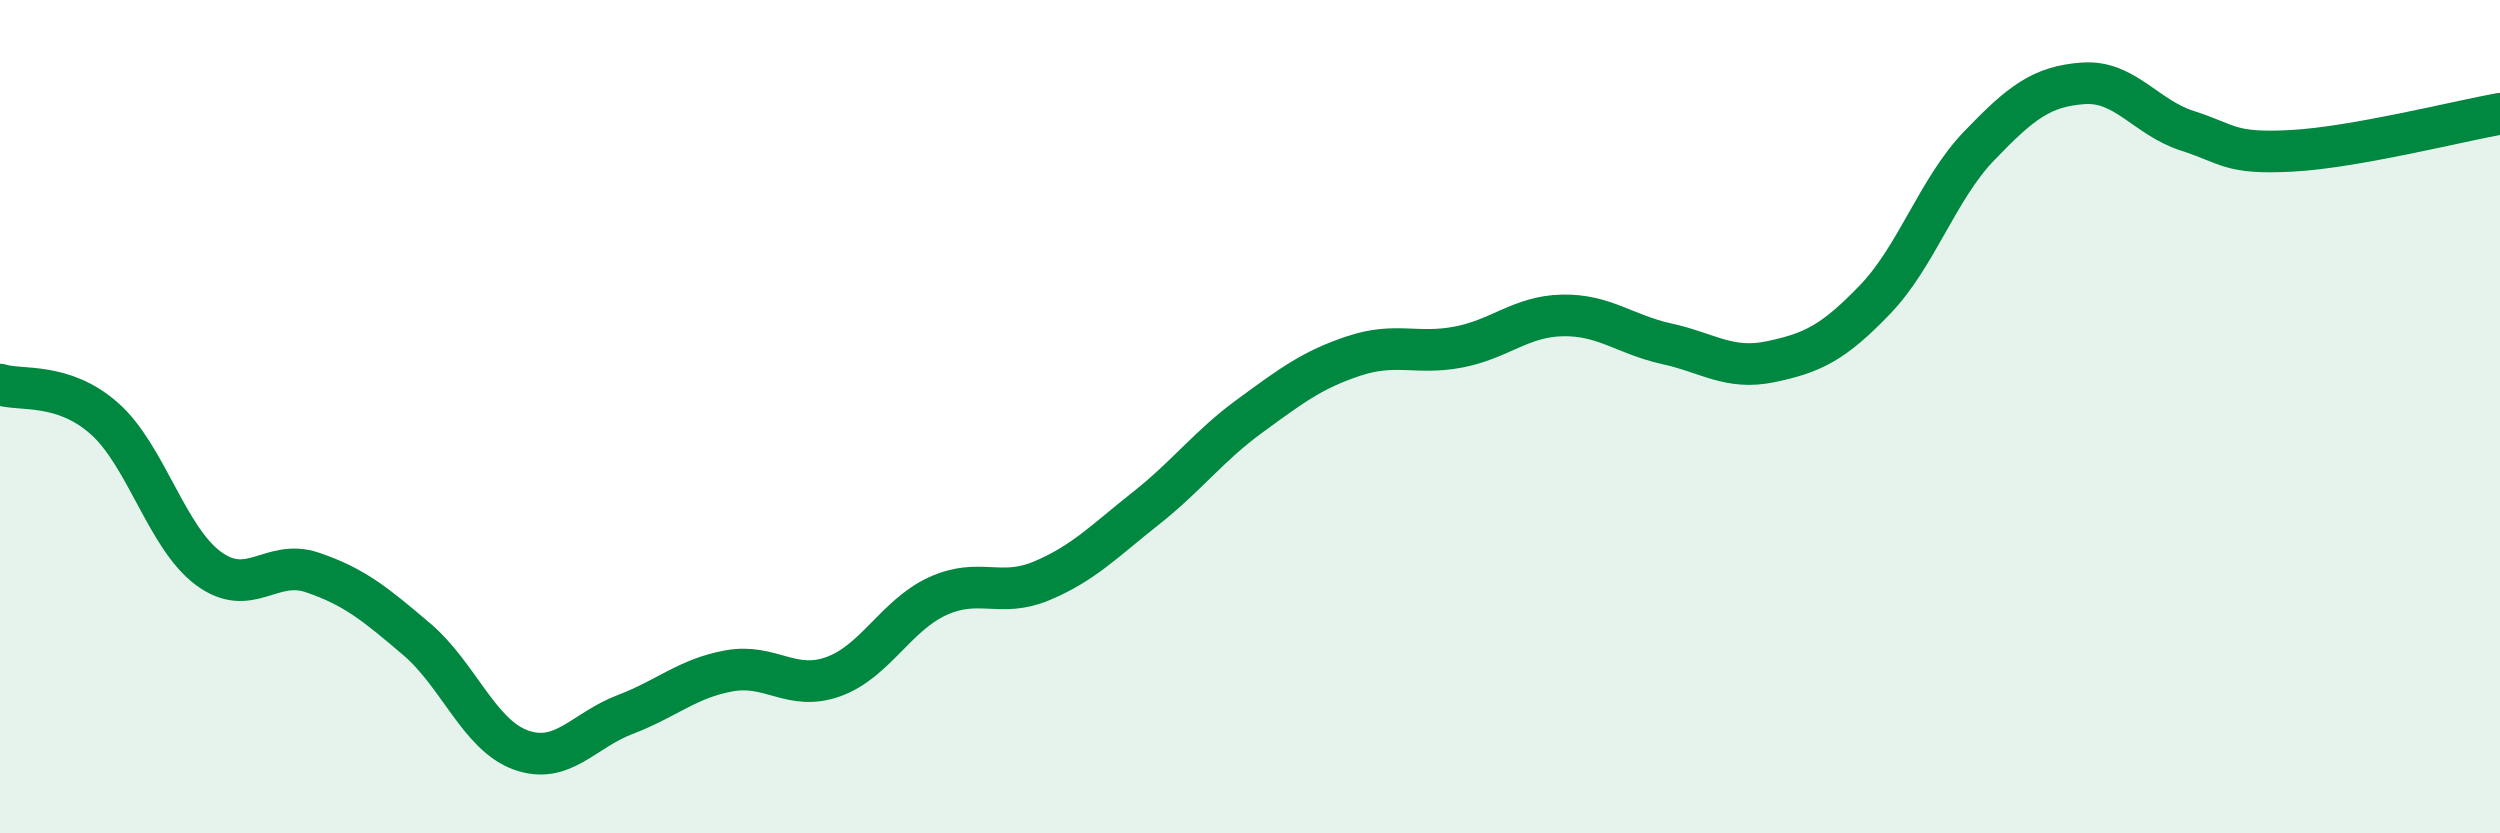 
    <svg width="60" height="20" viewBox="0 0 60 20" xmlns="http://www.w3.org/2000/svg">
      <path
        d="M 0,9.23 C 0.5,9.39 1.5,9.16 2.5,10.04 C 3.5,10.92 4,12.9 5,13.64 C 6,14.38 6.5,13.4 7.5,13.74 C 8.5,14.08 9,14.49 10,15.34 C 11,16.19 11.5,17.64 12.5,18 C 13.5,18.36 14,17.53 15,17.15 C 16,16.77 16.5,16.28 17.5,16.1 C 18.5,15.92 19,16.6 20,16.24 C 21,15.88 21.5,14.77 22.5,14.31 C 23.5,13.85 24,14.36 25,13.94 C 26,13.52 26.5,12.99 27.5,12.2 C 28.5,11.41 29,10.71 30,9.98 C 31,9.25 31.5,8.87 32.5,8.54 C 33.5,8.21 34,8.52 35,8.33 C 36,8.14 36.5,7.59 37.5,7.57 C 38.5,7.55 39,8.03 40,8.25 C 41,8.47 41.5,8.89 42.5,8.68 C 43.5,8.47 44,8.23 45,7.19 C 46,6.15 46.5,4.54 47.5,3.5 C 48.5,2.46 49,2.07 50,2 C 51,1.93 51.5,2.82 52.5,3.14 C 53.5,3.46 53.5,3.7 55,3.62 C 56.5,3.54 59,2.91 60,2.73L60 20L0 20Z"
        fill="#008740"
        opacity="0.1"
        stroke-linecap="round"
        stroke-linejoin="round"
      />
      <path
        d="M 0,9.23 C 0.5,9.39 1.5,9.16 2.5,10.04 C 3.5,10.92 4,12.9 5,13.64 C 6,14.38 6.5,13.4 7.5,13.74 C 8.5,14.08 9,14.49 10,15.34 C 11,16.19 11.5,17.64 12.5,18 C 13.5,18.36 14,17.53 15,17.15 C 16,16.77 16.5,16.28 17.5,16.1 C 18.5,15.92 19,16.6 20,16.24 C 21,15.88 21.5,14.77 22.5,14.31 C 23.5,13.85 24,14.36 25,13.94 C 26,13.52 26.5,12.99 27.5,12.2 C 28.5,11.41 29,10.71 30,9.98 C 31,9.25 31.5,8.87 32.5,8.54 C 33.5,8.21 34,8.52 35,8.33 C 36,8.14 36.5,7.59 37.5,7.57 C 38.5,7.55 39,8.03 40,8.25 C 41,8.47 41.5,8.89 42.5,8.68 C 43.5,8.47 44,8.23 45,7.19 C 46,6.15 46.5,4.54 47.5,3.5 C 48.5,2.46 49,2.07 50,2 C 51,1.93 51.5,2.82 52.5,3.14 C 53.5,3.46 53.5,3.7 55,3.62 C 56.5,3.54 59,2.91 60,2.73"
        stroke="#008740"
        stroke-width="1"
        fill="none"
        stroke-linecap="round"
        stroke-linejoin="round"
      />
    </svg>
  